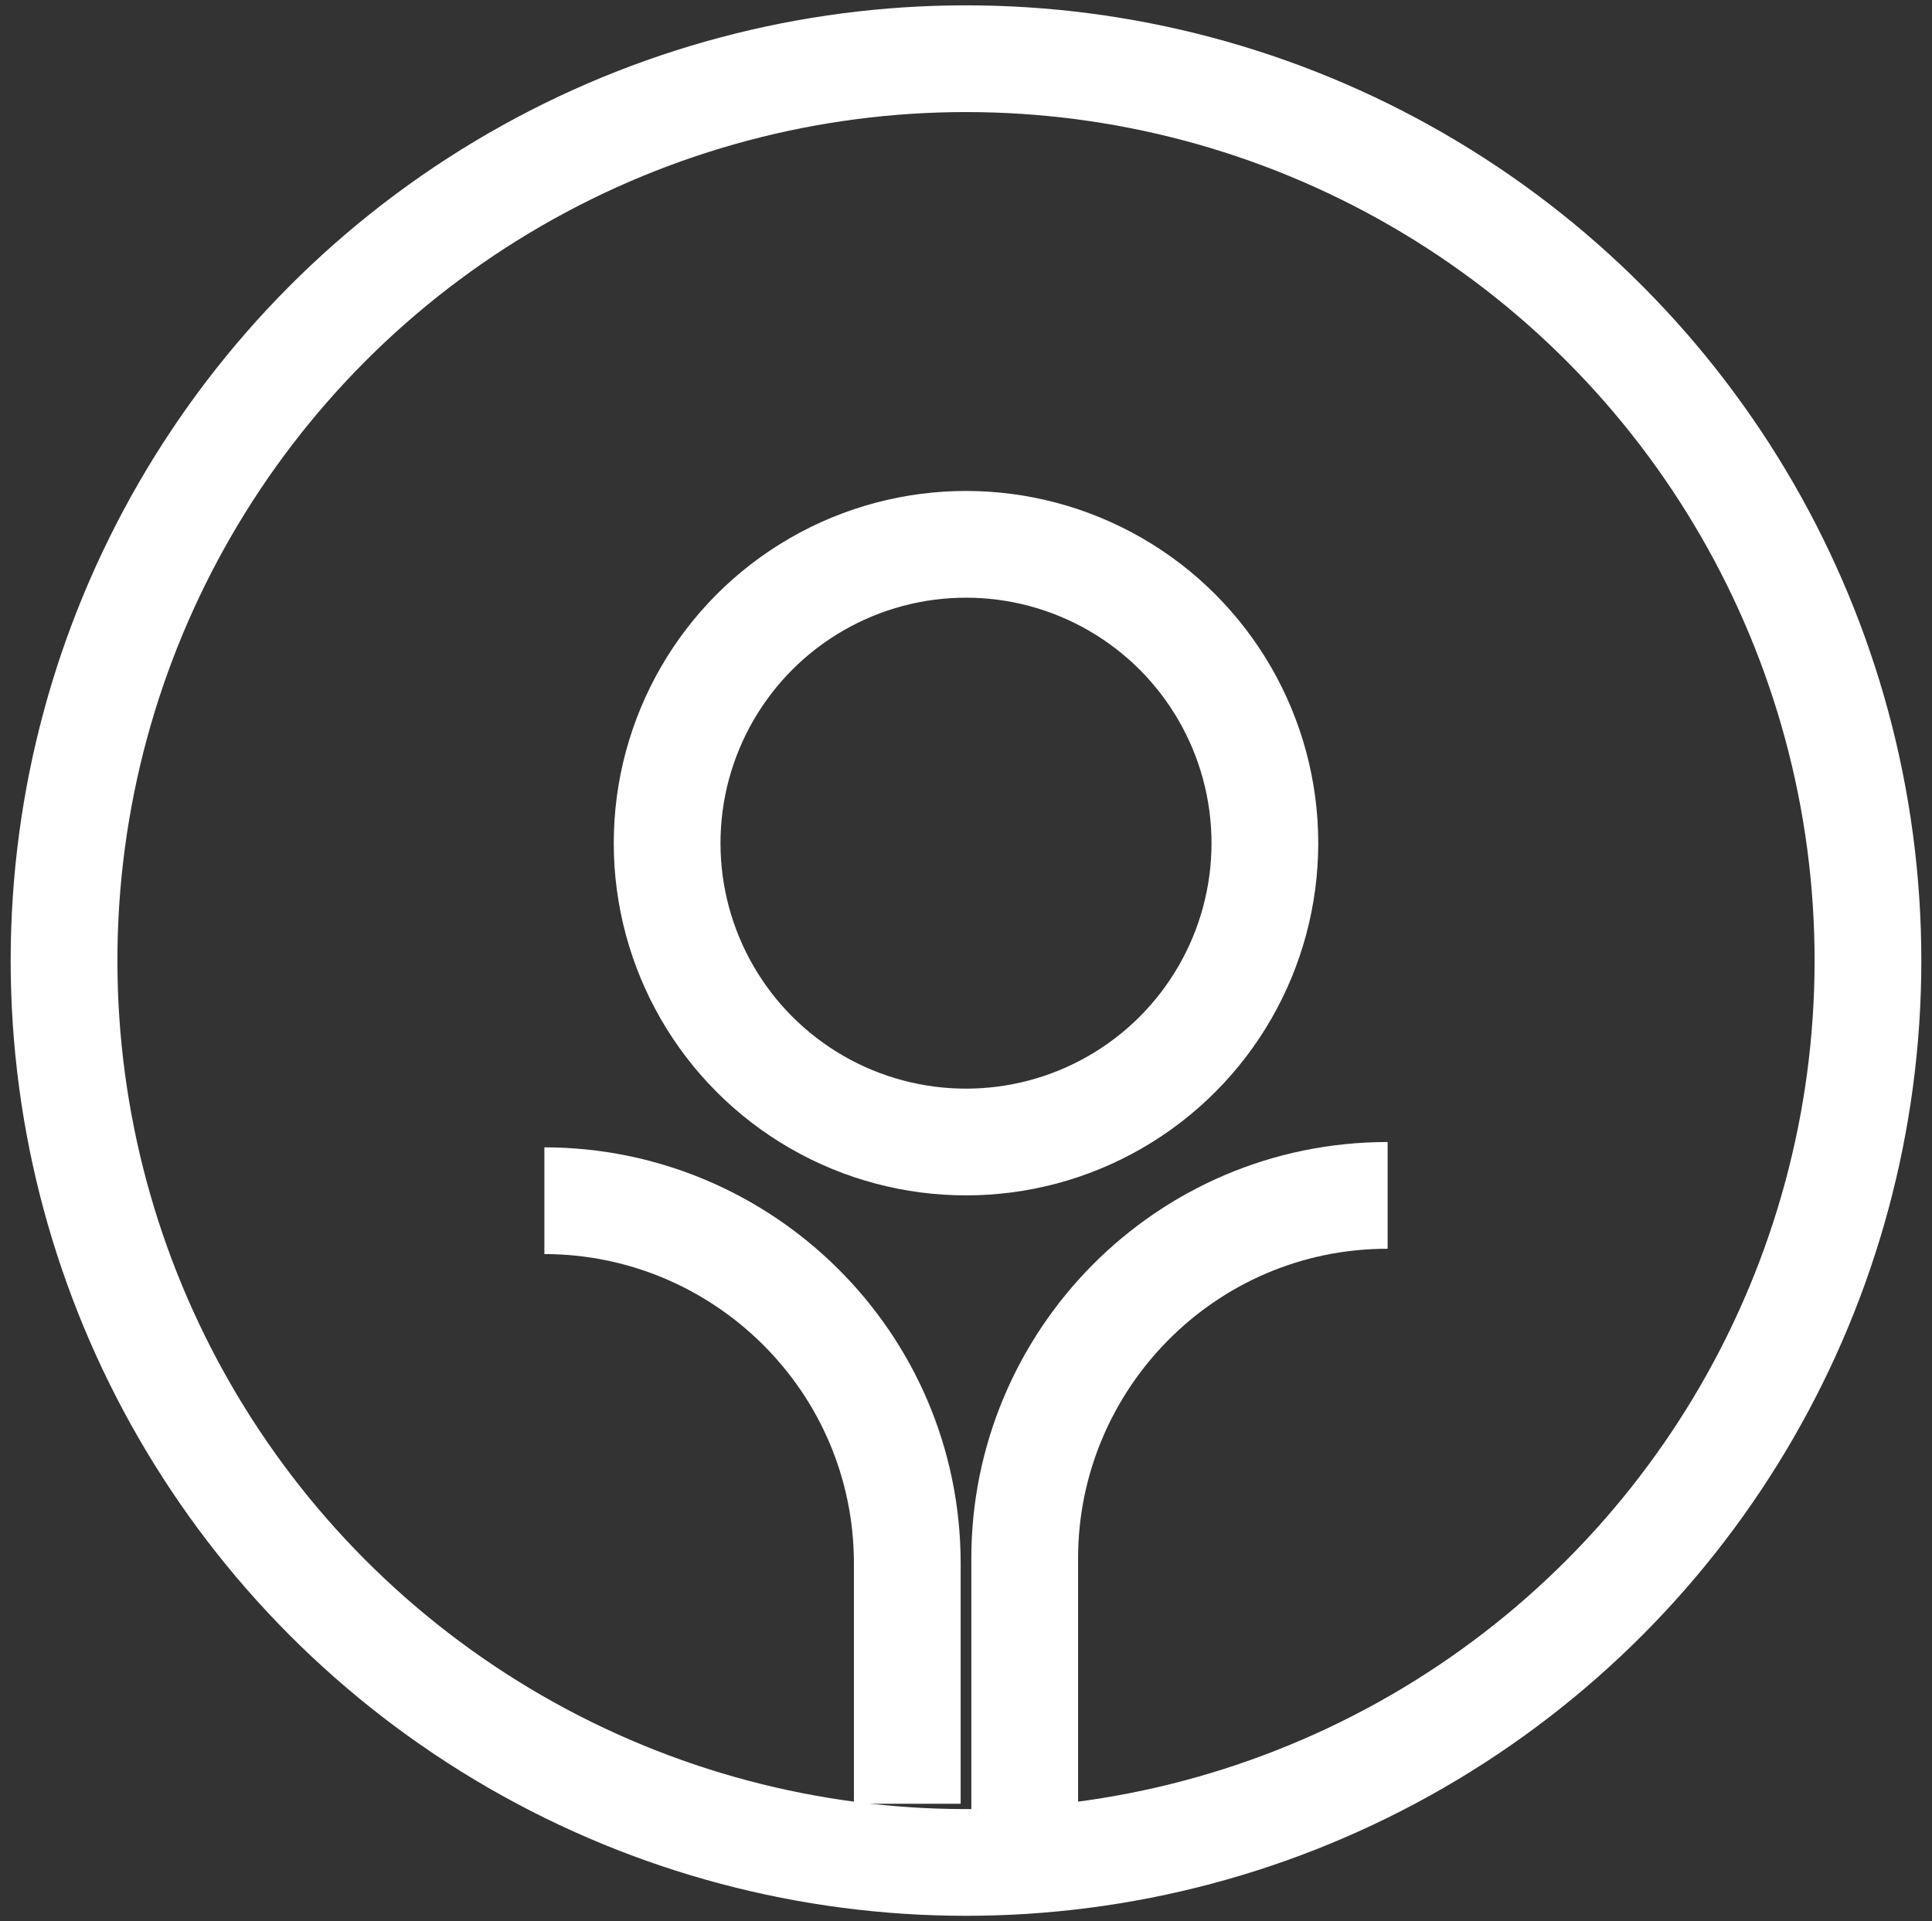 <?xml version="1.0" encoding="utf-8"?>
<!-- Generator: Adobe Illustrator 25.0.1, SVG Export Plug-In . SVG Version: 6.00 Build 0)  -->
<svg version="1.1" id="图层_1" xmlns="http://www.w3.org/2000/svg" xmlns:xlink="http://www.w3.org/1999/xlink" x="0px" y="0px"
	 viewBox="0 0 36.2 36" style="enable-background:new 0 0 36.2 36;" xml:space="preserve">
<rect x="0" y="0" width="36.2" height="36" fill="#333333" stroke="none"/>
<style type="text/css">
	.st0{fill:#FFFFFF;}
	.st1{fill:none;stroke:#FFFFFF;stroke-width:2;}
</style>
<g>
	<path class="st0" d="M3.8,0h20.6"/>
</g>
<circle id="椭圆_708" class="st1" cx="18.1" cy="18" r="16.9"/>
<circle id="椭圆_710" class="st1" cx="18.1" cy="15.8" r="5.6"/>
<path id="矩形_711" class="st1" d="M19.2,33.9v-4.7c0-3.7,3-6.8,6.8-6.8l0,0"/>
<path id="矩形_712" class="st1" d="M10.2,22.5c3.7,0,6.8,3,6.8,6.8l0,0v4.5"/>
</svg>
